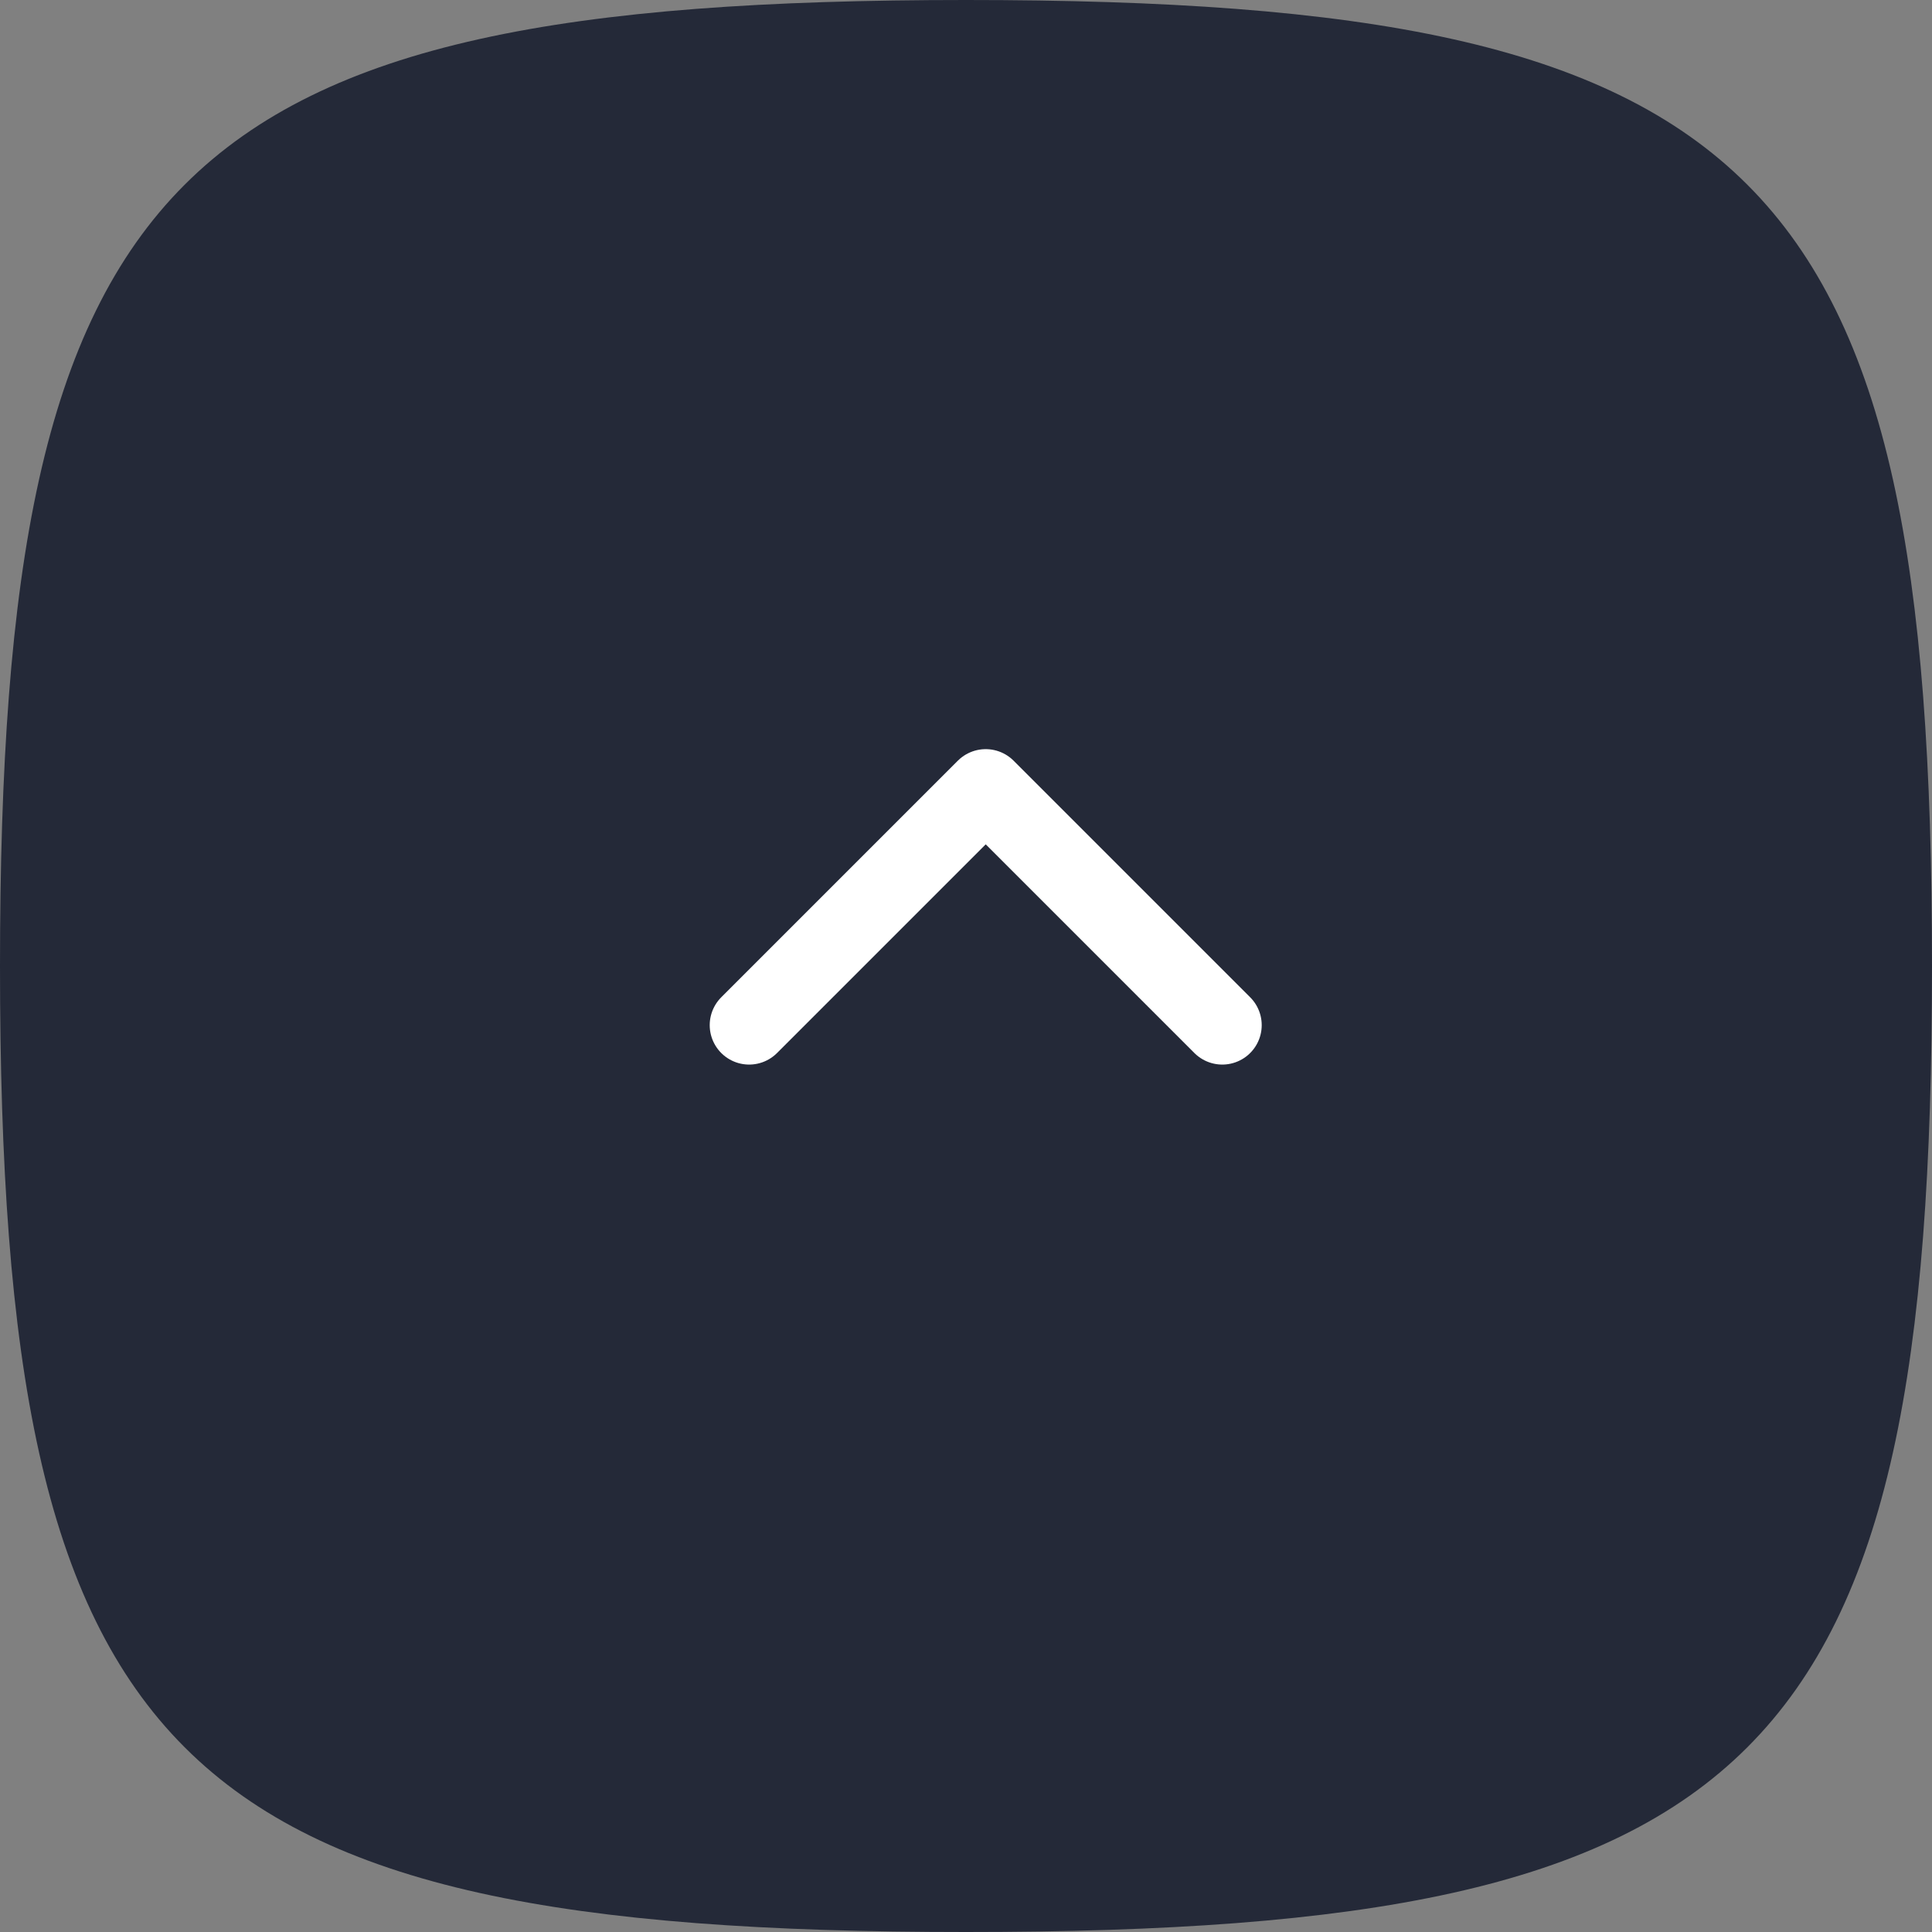 <svg width="49" height="49" fill="none" xmlns="http://www.w3.org/2000/svg"><rect width="100%" height="100%" fill="#808080" stroke="none"/><path d="M0 24.5C0 4.324 4.324 0 24.5 0 44.676 0 49 4.324 49 24.5 49 44.676 44.676 49 24.5 49 4.324 49 0 44.676 0 24.5z" fill="#242938"/><path d="M19 26l6-6 6 6" stroke="#fff" stroke-width="2" stroke-linecap="round" stroke-linejoin="round"/></svg>